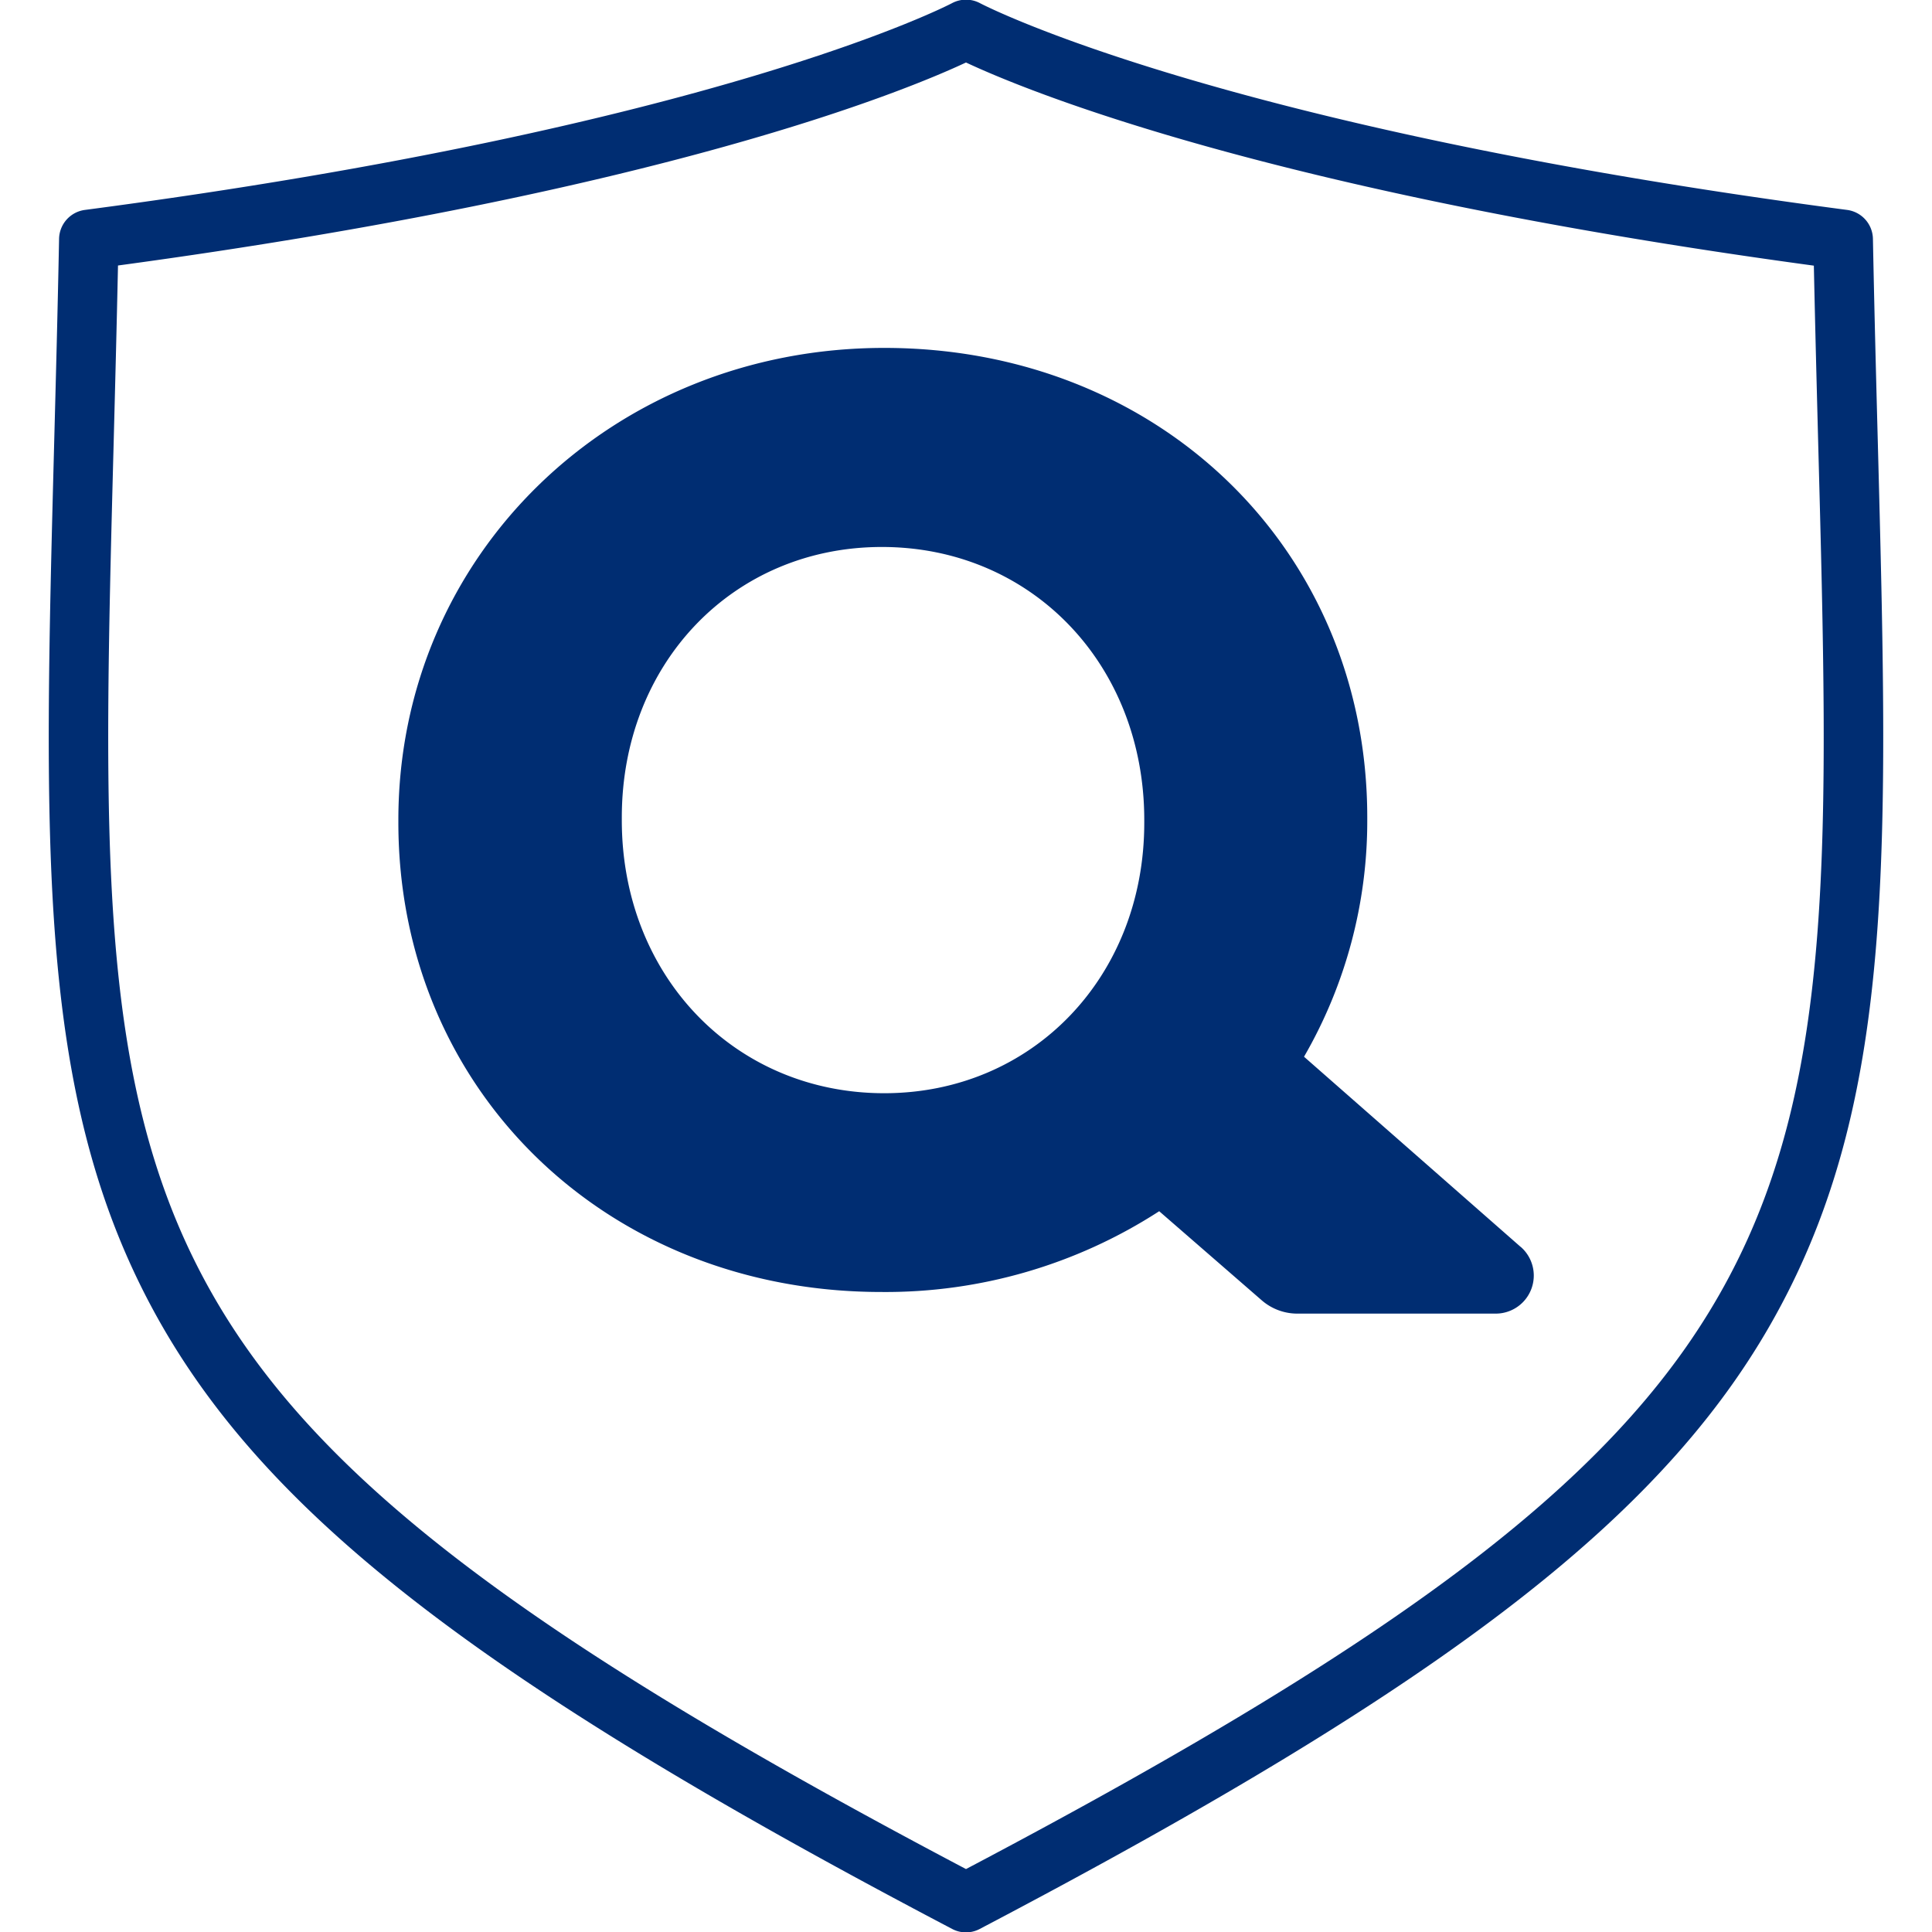 <?xml version="1.0" encoding="UTF-8"?> <svg xmlns="http://www.w3.org/2000/svg" viewBox="0 0 260 260"><defs><style>.cls-1{fill:#002d72;}</style></defs><g id="edited-icons-live"><path class="cls-1" d="M130,260.05a3.94,3.94,0,0,1-1.86-.46c-63.95-33.56-93.2-56.32-107.9-84C5,146.89,5.86,114,7.29,59.61c.23-8.72.47-17.75.66-27.47a4,4,0,0,1,3.48-3.89C96.32,17.08,127.8.59,128.11.43a4,4,0,0,1,3.78,0c.31.16,31.79,16.65,116.68,27.82a4,4,0,0,1,3.48,3.89c.19,9.72.43,18.75.66,27.47,1.43,54.43,2.29,87.28-13,116-14.7,27.68-43.95,50.44-107.9,84A3.94,3.94,0,0,1,130,260.05ZM15.88,35.73c-.18,8.45-.39,16.39-.59,24.09-1.4,53.12-2.24,85.17,12,112C41,197.66,68.94,219.35,130,251.53c61.06-32.18,89-53.87,102.69-79.69,14.26-26.85,13.42-58.9,12-112-.2-7.7-.41-15.64-.59-24.09C170.73,25.79,137.89,12.11,130,8.41,122.11,12.11,89.27,25.79,15.88,35.73Z"></path><path class="cls-1" d="M204.64,167.8l-29.15-25.59A63.36,63.36,0,0,0,184,110.38V110c0-36-28-63.18-65-63.18-36.67,0-65.39,27.9-65.39,63.52v.34c0,36,28,63.19,65,63.19A67.73,67.73,0,0,0,156,163l13.81,12a7.29,7.29,0,0,0,4.76,1.78h26.69a5.12,5.12,0,0,0,3.37-9ZM119,147.12c-20.13,0-35.32-15.8-35.32-36.74V110c0-20.75,15-36.39,35-36.39,20.13,0,35.31,15.79,35.31,36.74v.36C154,131.48,138.92,147.12,119,147.12Z"></path></g></svg> 